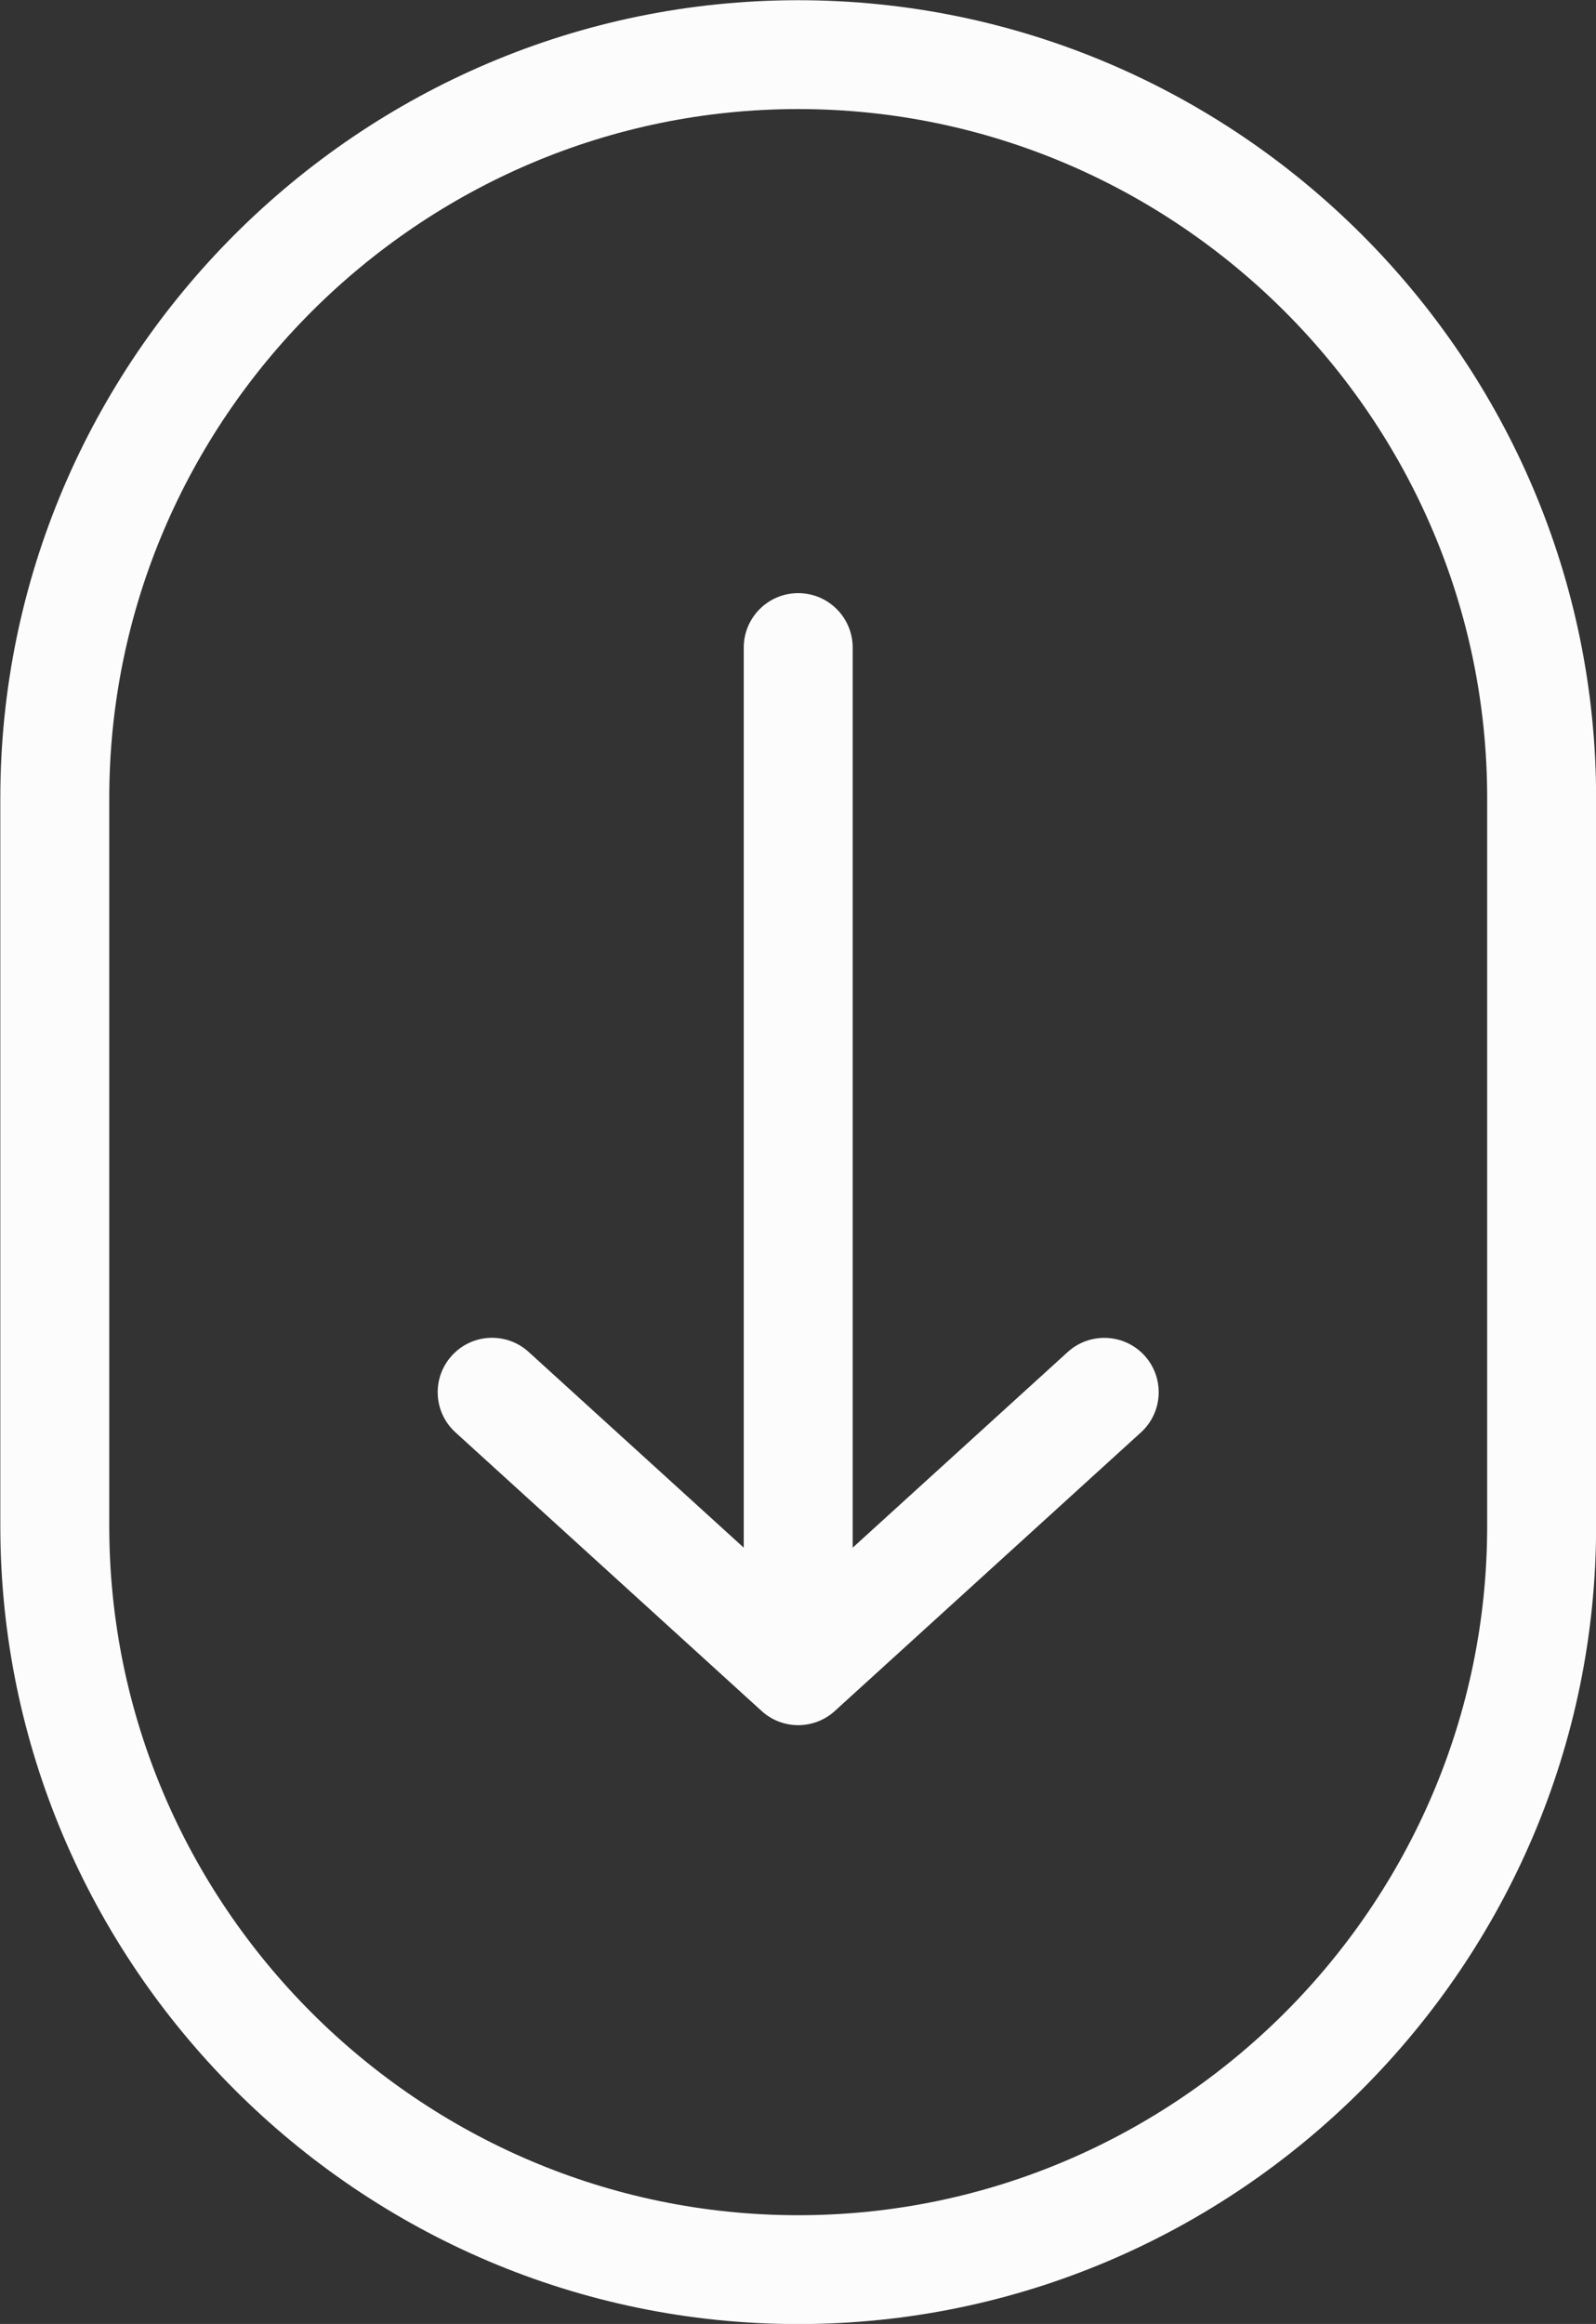 <?xml version="1.0" encoding="UTF-8" standalone="no"?><svg xmlns="http://www.w3.org/2000/svg" xmlns:xlink="http://www.w3.org/1999/xlink" clip-rule="evenodd" fill="#fcfcfc" fill-rule="evenodd" height="213.3" image-rendering="optimizeQuality" preserveAspectRatio="xMidYMid meet" shape-rendering="geometricPrecision" text-rendering="geometricPrecision" version="1" viewBox="33.4 0.0 146.5 213.3" width="146.5" zoomAndPan="magnify"><rect x="33.4" y="0.0" width="146.5" height="213.3" fill="#333333" stroke="none"/><g id="change1_1"><path d="M106.67 0.02c20.15,0 38.46,8.24 51.73,21.51 13.27,13.27 21.51,31.58 21.51,51.72l0 66.83c0,20.14 -8.24,38.45 -21.51,51.72 -13.27,13.27 -31.58,21.51 -51.73,21.51 -20.15,0 -38.46,-8.24 -51.73,-21.51 -13.27,-13.27 -21.51,-31.58 -21.51,-51.72l0 -66.83c0,-20.14 8.24,-38.45 21.51,-51.72 13.27,-13.27 31.58,-21.51 51.73,-21.51zm-5 142.03l0 -82.61c0,-2.76 2.24,-5 5,-5 2.76,0 5,2.24 5,5l0 82.61 19.74 -17.96c2.04,-1.85 5.19,-1.7 7.05,0.33 1.85,2.04 1.71,5.19 -0.33,7.05l-28.1 25.57c-1.88,1.72 -4.8,1.75 -6.72,0l-28.1 -25.57c-2.04,-1.85 -2.19,-5.01 -0.33,-7.05 1.85,-2.04 5.01,-2.19 7.05,-0.33l19.74 17.96zm49.66 -113.46c-11.46,-11.46 -27.27,-18.58 -44.66,-18.58 -17.39,0 -33.19,7.12 -44.66,18.58 -11.46,11.46 -18.58,27.28 -18.58,44.66l0 66.83c0,17.38 7.11,33.19 18.58,44.66 11.46,11.46 27.27,18.58 44.66,18.58 17.39,0 33.19,-7.12 44.66,-18.58 11.46,-11.46 18.58,-27.28 18.58,-44.66l0 -66.83c0,-17.38 -7.11,-33.19 -18.58,-44.66z" fill-rule="nonzero"/></g></svg>